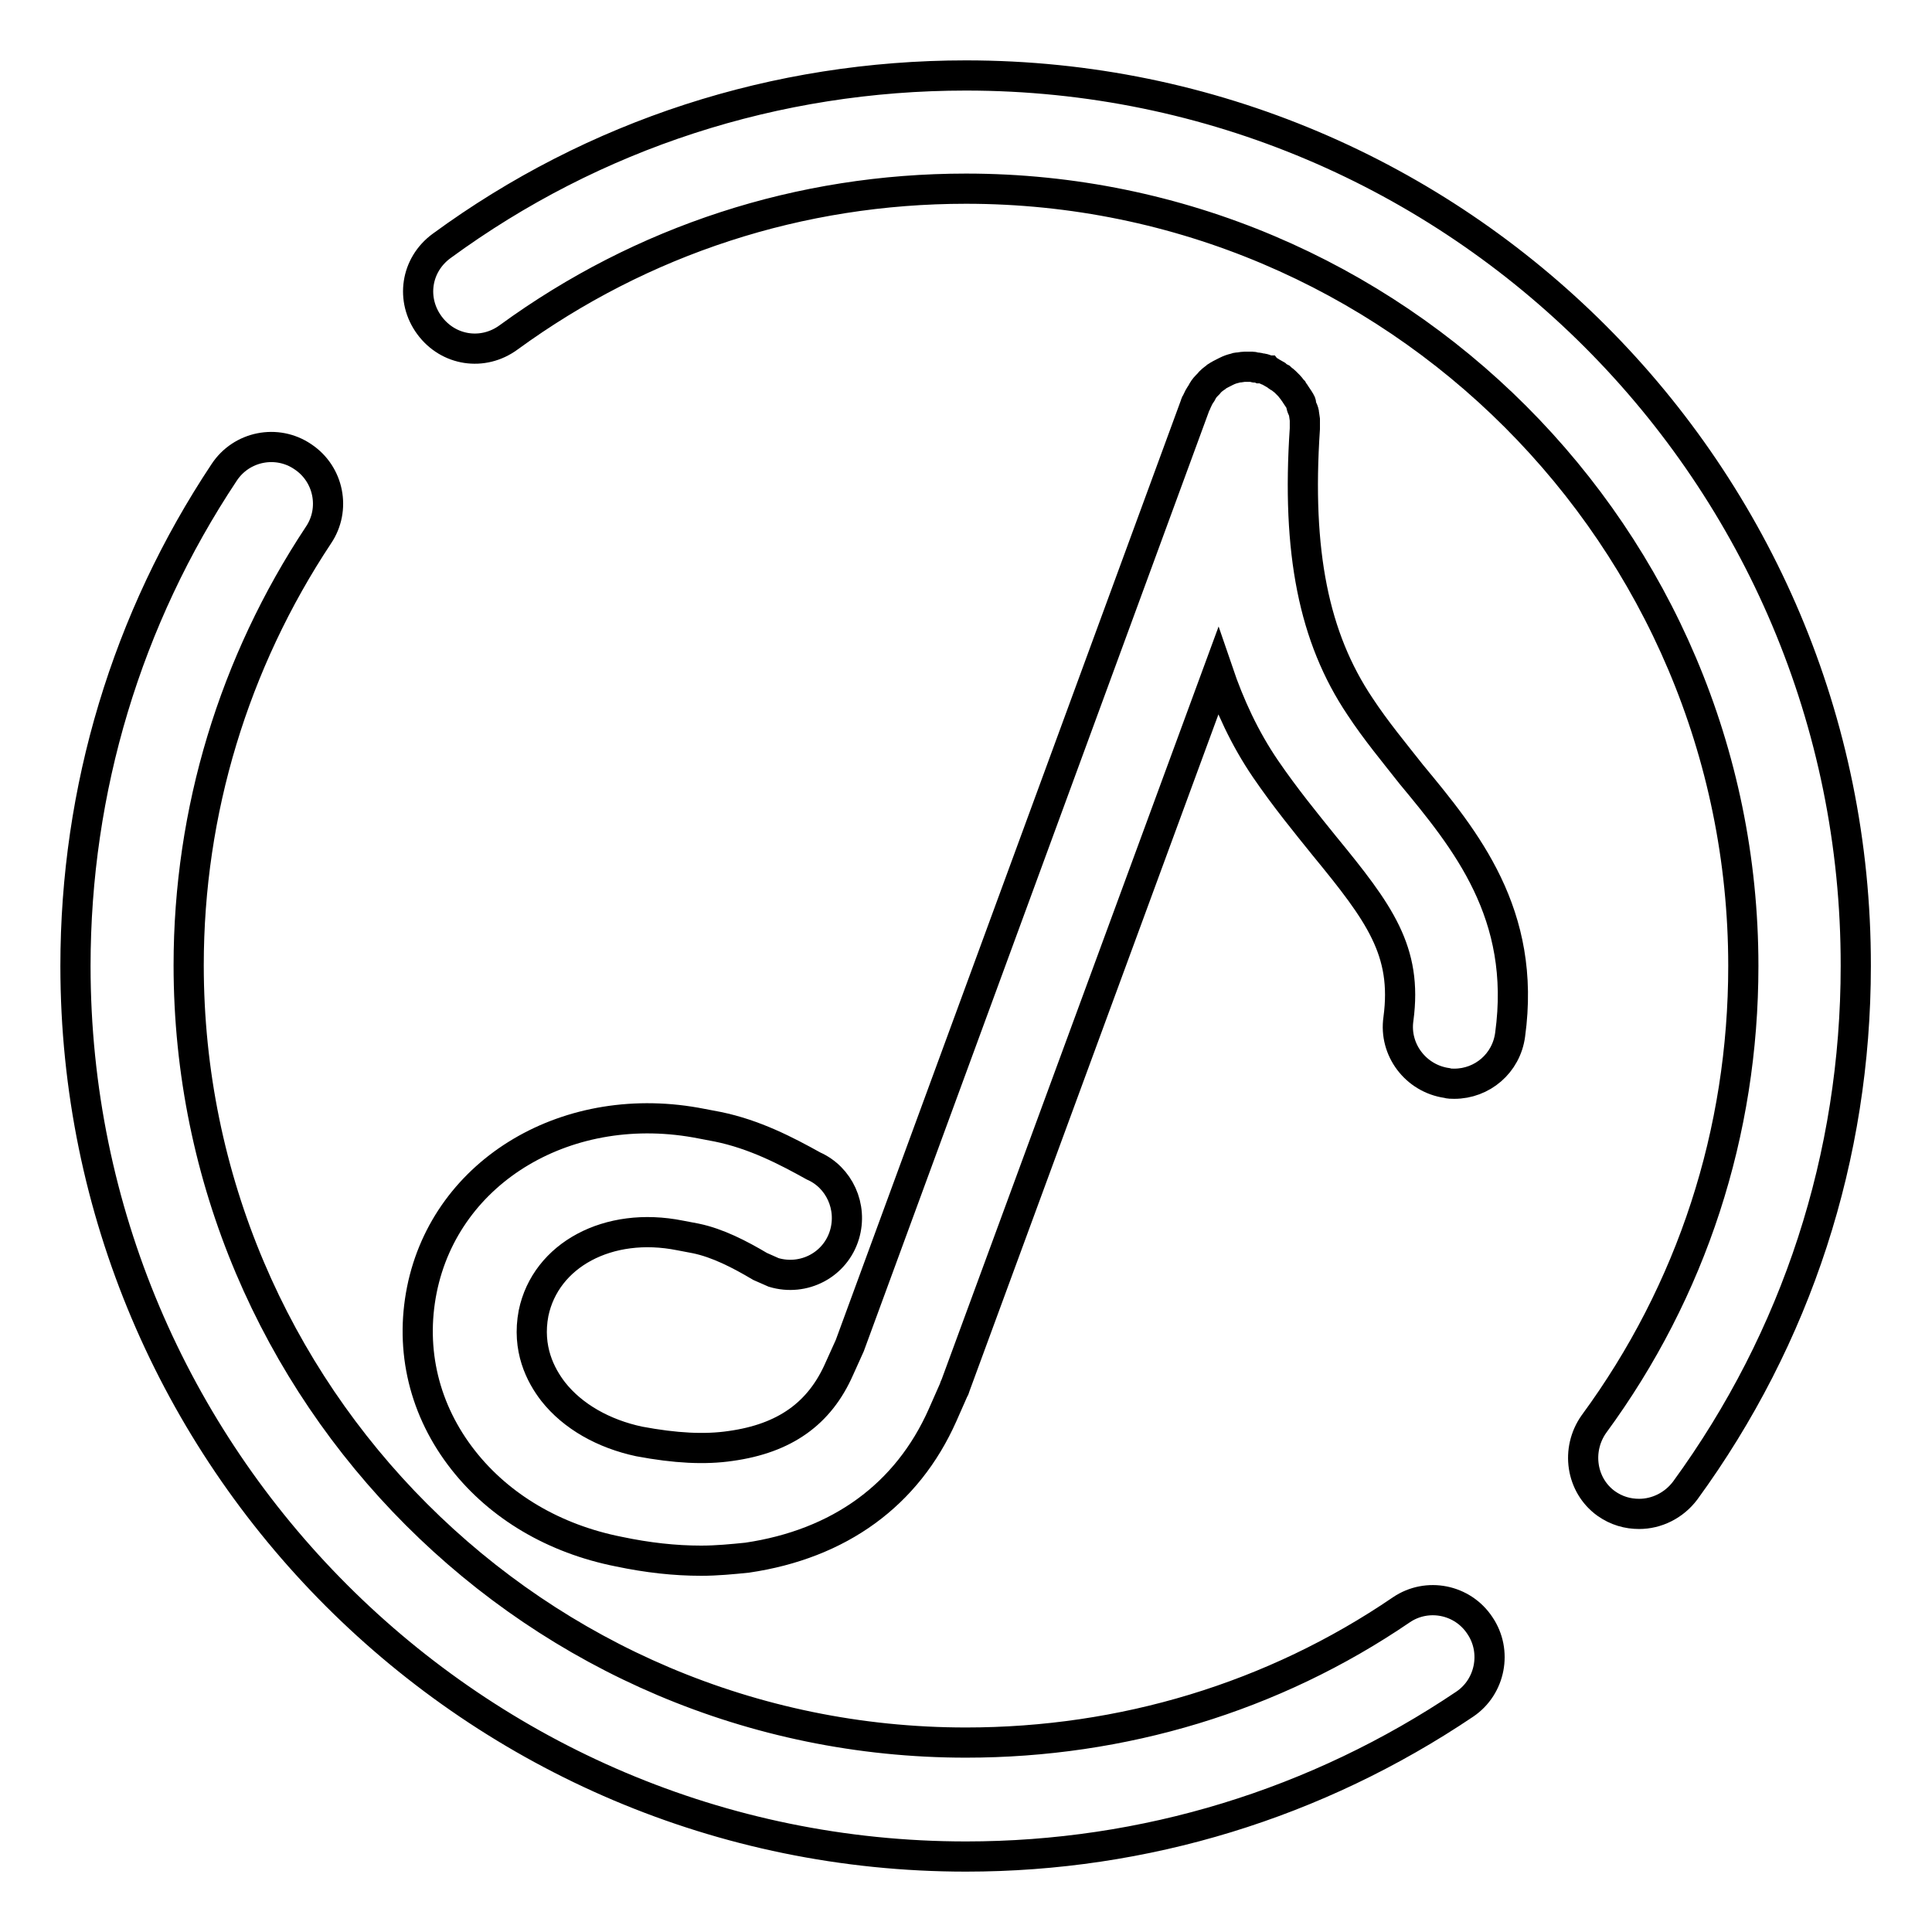 <?xml version="1.0" encoding="utf-8"?>
<!-- Svg Vector Icons : http://www.onlinewebfonts.com/icon -->
<!DOCTYPE svg PUBLIC "-//W3C//DTD SVG 1.1//EN" "http://www.w3.org/Graphics/SVG/1.1/DTD/svg11.dtd">
<svg version="1.1" xmlns="http://www.w3.org/2000/svg" xmlns:xlink="http://www.w3.org/1999/xlink" x="0px" y="0px" viewBox="0 0 256 256" enable-background="new 0 0 256 256" xml:space="preserve">
<g> <path stroke-width="4" fill-opacity="0" stroke="#000000"  d="M180.2,93.6c-6.1-9.1-8.4-20.4-7.3-36.8c0-0.1,0-0.3,0-0.4c0-0.3,0-0.5,0-0.8l-0.1-0.7 c0-0.2-0.1-0.5-0.2-0.7c-0.1-0.2-0.2-0.5-0.2-0.7s-0.2-0.4-0.3-0.6l-0.4-0.6c-0.1-0.2-0.3-0.4-0.4-0.6c-0.2-0.2-0.3-0.4-0.5-0.6 c-0.2-0.2-0.3-0.3-0.5-0.5c-0.2-0.2-0.4-0.3-0.6-0.5c-0.2-0.1-0.4-0.2-0.6-0.4l-0.7-0.4c-0.1-0.1-0.2-0.1-0.3-0.2 c-0.1,0-0.2,0-0.3-0.1c-0.2-0.1-0.5-0.2-0.8-0.2c-0.2-0.1-0.5-0.1-0.7-0.1c-0.1,0-0.2-0.1-0.3-0.1c-0.2,0-0.3,0-0.4,0 c-0.2,0-0.5,0-0.7,0c-0.3,0-0.6,0.1-0.9,0.1c-0.2,0-0.3,0.1-0.4,0.1c-0.4,0.1-0.7,0.2-1.1,0.4l-0.2,0.1c-0.4,0.2-0.8,0.4-1.1,0.6 c0,0-0.1,0.1-0.1,0.1c-0.3,0.2-0.7,0.5-1,0.9l-0.2,0.2c-0.3,0.3-0.5,0.6-0.7,1l-0.2,0.3c-0.2,0.3-0.3,0.6-0.5,1 c0,0.1-0.1,0.2-0.1,0.2l-45.8,124.7l-1.4,3.1c-2.6,5.9-7.2,9.2-14.4,10.2c-3.4,0.5-7.3,0.3-12.1-0.6c-4.7-1-8.8-3.3-11.4-6.6 c-1.7-2.2-3.5-5.7-2.6-10.4c1.6-7.7,9.9-12.2,19.4-10.3l2.1,0.4c2.9,0.6,5.8,2.1,8.5,3.7c0.5,0.2,1.3,0.6,1.8,0.8 c4,1.2,8.2-1,9.4-5c1.1-3.7-0.7-7.6-4.1-9.1c-3.6-2-7.8-4.2-12.7-5.2l-2.1-0.4c-17.6-3.5-33.9,6.1-37.1,22c-1.6,8,0.3,16,5.5,22.6 c4.8,6.1,12,10.4,20.6,12.1c3.8,0.8,7.4,1.2,10.9,1.2c2.1,0,4.1-0.2,6.1-0.4c12.2-1.8,21.2-8.3,25.9-18.9l1.5-3.4 c0.1-0.1,0.1-0.2,0.1-0.3c0-0.1,0.1-0.1,0.1-0.2L161.4,89c1.5,4.4,3.5,8.8,6.3,12.9c2.6,3.8,5.3,7.1,7.8,10.2 c7.3,8.9,11,13.9,9.8,22.9c-0.6,4.1,2.3,7.9,6.4,8.5c0.3,0.1,0.7,0.1,1,0.1c3.7,0,6.9-2.7,7.4-6.5c2.2-16-5.9-25.8-13.1-34.5 C184.8,99.8,182.3,96.8,180.2,93.6L180.2,93.6z"/> <path stroke-width="4" fill-opacity="0" stroke="#000000"  d="M185.7,213.3c-17,11.6-37,17.6-57.7,17.6c-56.8,0-103-46.2-103-103c0-20.4,6-40.1,17.2-57 c2.3-3.4,1.4-8.1-2.1-10.4c-3.4-2.3-8.1-1.4-10.4,2.1C16.8,82,10,104.6,10,128c0,65.1,52.9,118,118,118c23.7,0,46.5-7,66.1-20.2 c3.4-2.3,4.3-7,2-10.4C193.8,211.9,189.1,211,185.7,213.3z M128,10c-25.2,0-49.3,7.8-69.5,22.6c-3.4,2.5-4.1,7.1-1.6,10.5 c2.5,3.4,7.1,4.1,10.5,1.6C85.1,31.8,106,25,128,25c56.8,0,103,46.2,103,103c0,22-6.8,43-19.8,60.7c-2.4,3.4-1.7,8.1,1.6,10.5 c1.4,1,2.9,1.4,4.4,1.4c2.3,0,4.6-1.1,6.1-3.1c14.8-20.3,22.6-44.3,22.6-69.5C246,62.9,193.1,10,128,10z"/></g>
</svg>